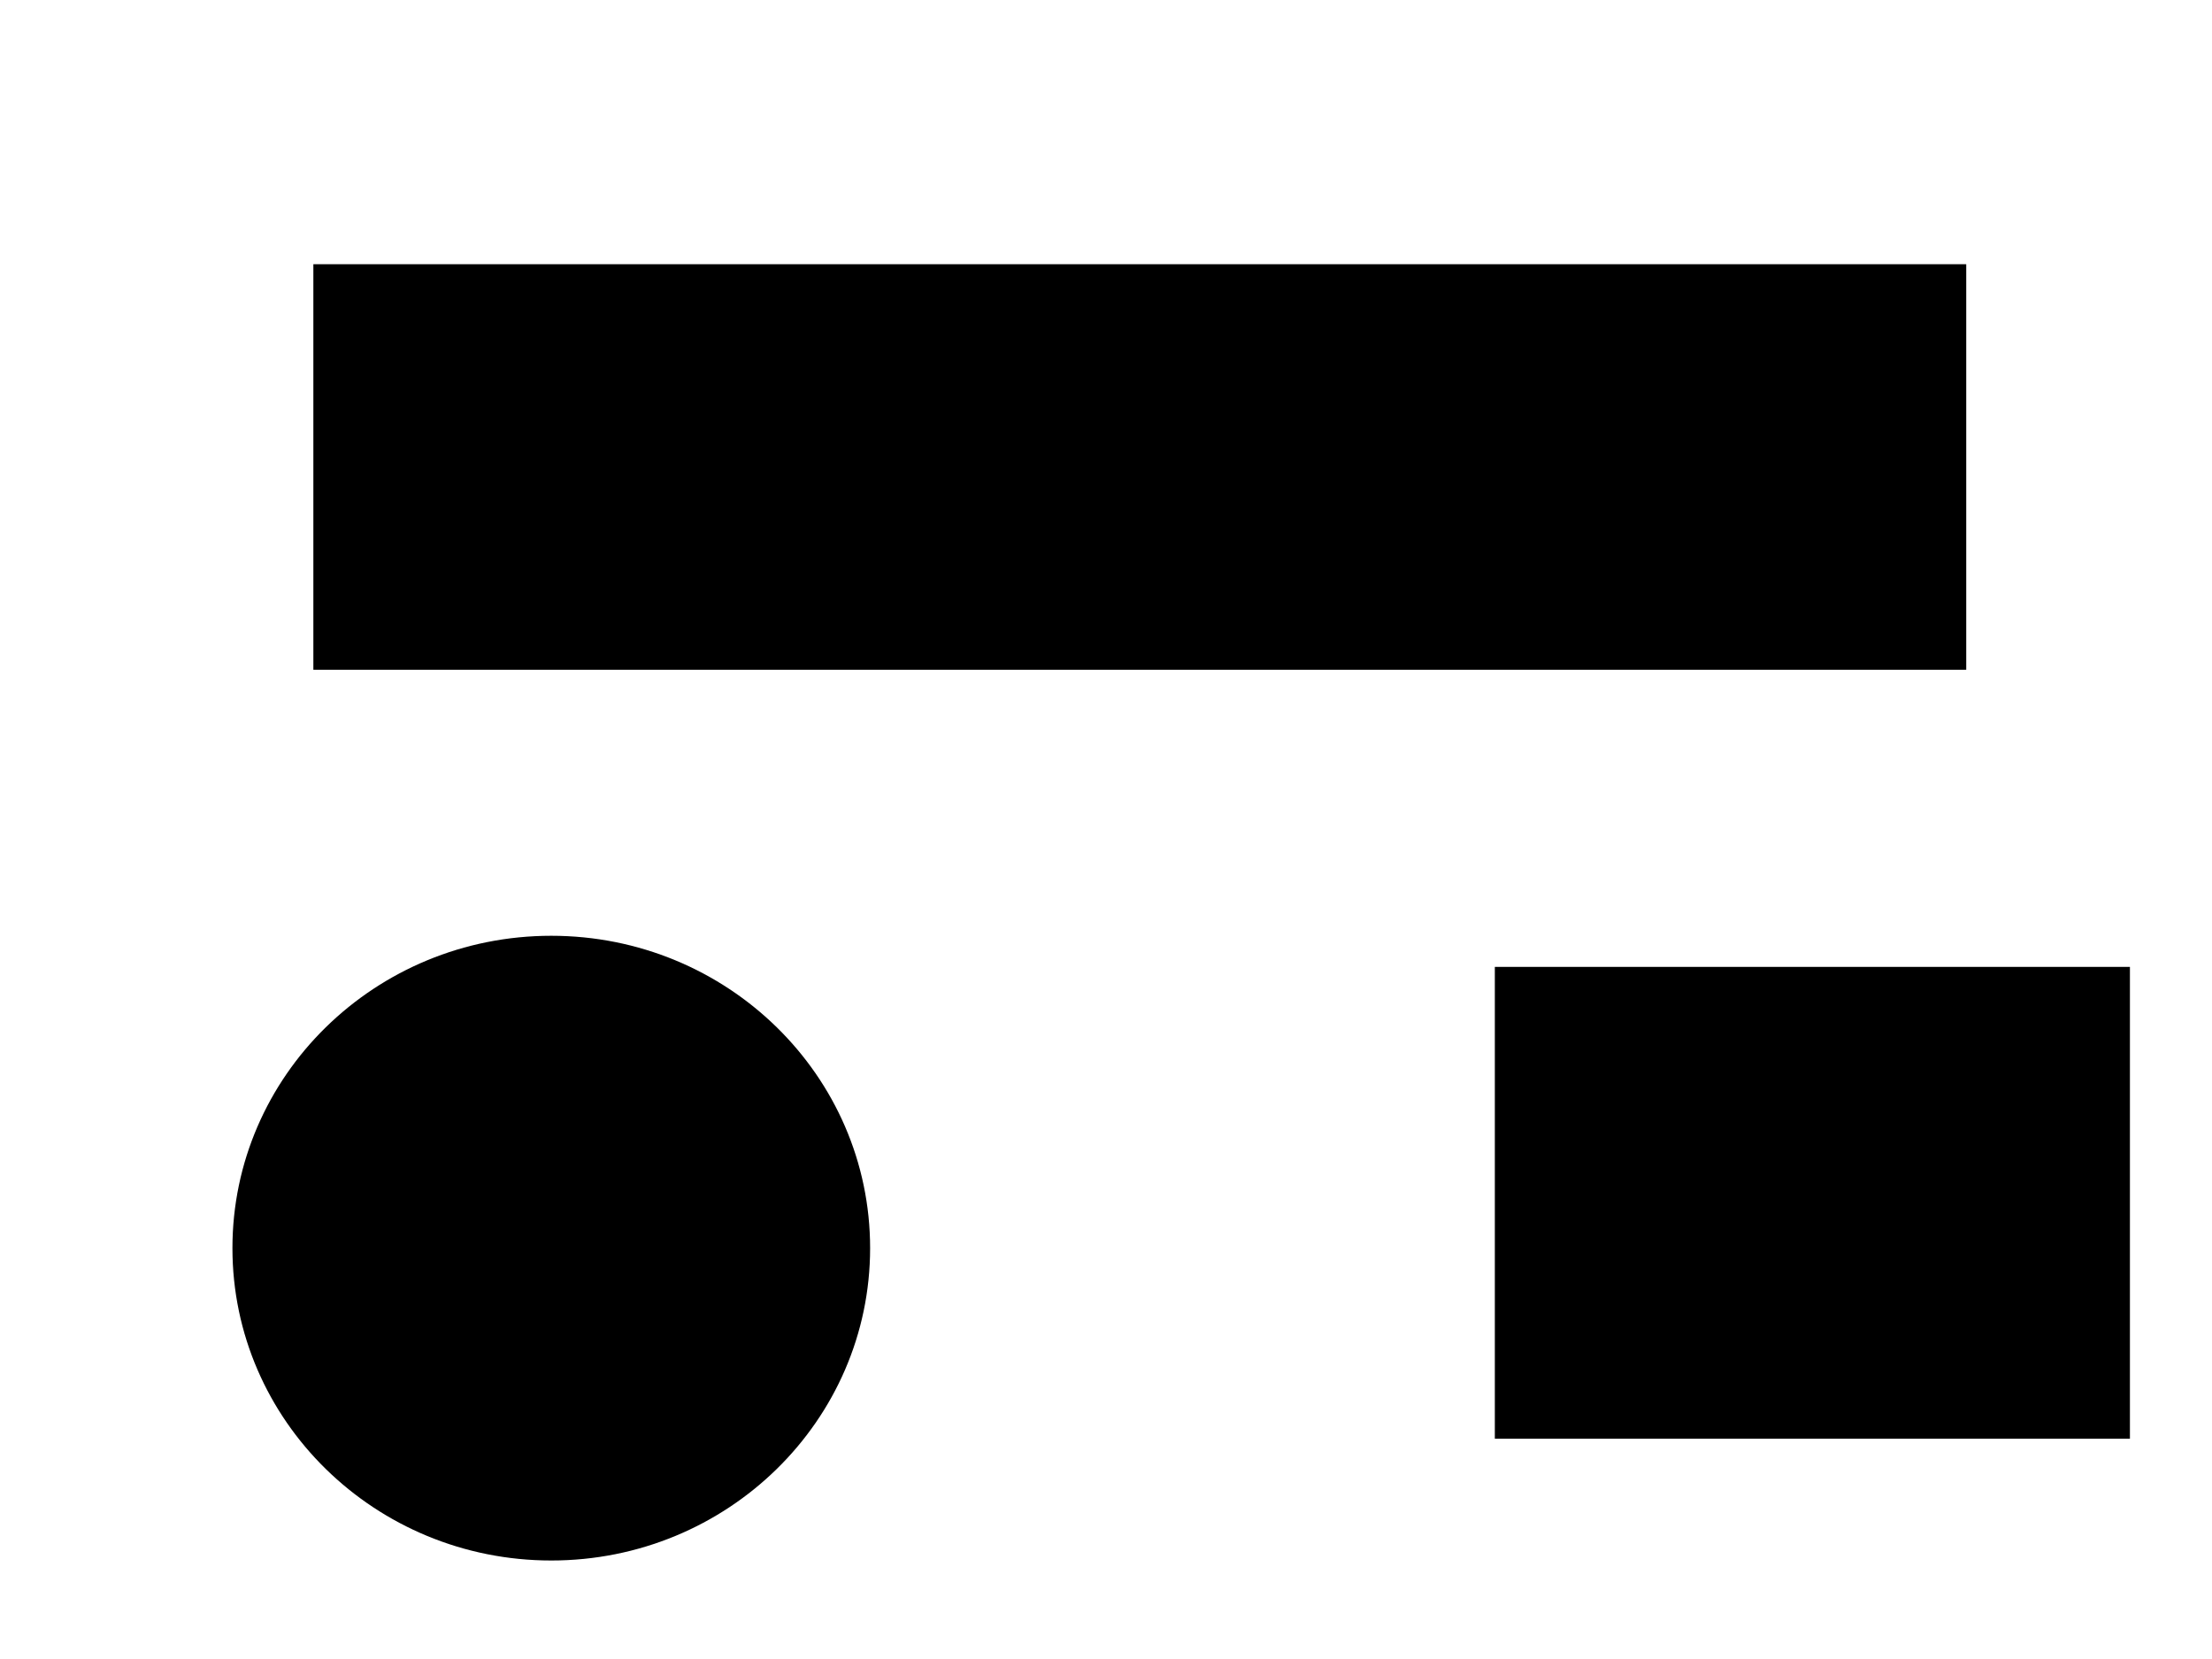 <?xml version="1.0" encoding="UTF-8"?>
<svg width="640" height="480" xmlns="http://www.w3.org/2000/svg" xmlns:svg="http://www.w3.org/2000/svg" OVERFLOW="visible">
 <!-- Created with SVG-edit - http://svg-edit.googlecode.com/ -->
 <title>ghfjfjh hfh ugyf</title>
 <g>
  <title>Layer 1</title>
  <rect height="136.501" width="183.751" y="279.751" x="432.502" STROKE-WIDTH="0" stroke-linejoin="null" stroke-linecap="null" stroke-dasharray="null" STROKE="#333333" FILL="#bfbfbf" id="svg_10"/>
  <ellipse ry="90.376" rx="92.25" cy="361.125" cx="159.501" STROKE-WIDTH="0" stroke-linejoin="null" stroke-linecap="null" stroke-dasharray="null" STROKE="#333333" FILL="#007fff" id="svg_12"/>
  <rect height="0" width="168.001" y="467.251" x="686.753" STROKE-WIDTH="0" stroke-linejoin="null" stroke-linecap="null" stroke-dasharray="null" STROKE="#333333" FILL="#007fff" OPACITY="0.5" id="svg_14"/>
  <rect height="117.333" width="478.222" y="76.445" x="90.666" STROKE-WIDTH="0" stroke-linejoin="null" stroke-linecap="null" stroke-dasharray="null" STROKE="#333333" FILL="#00ff7f" id="svg_15"/>
 </g>
</svg>